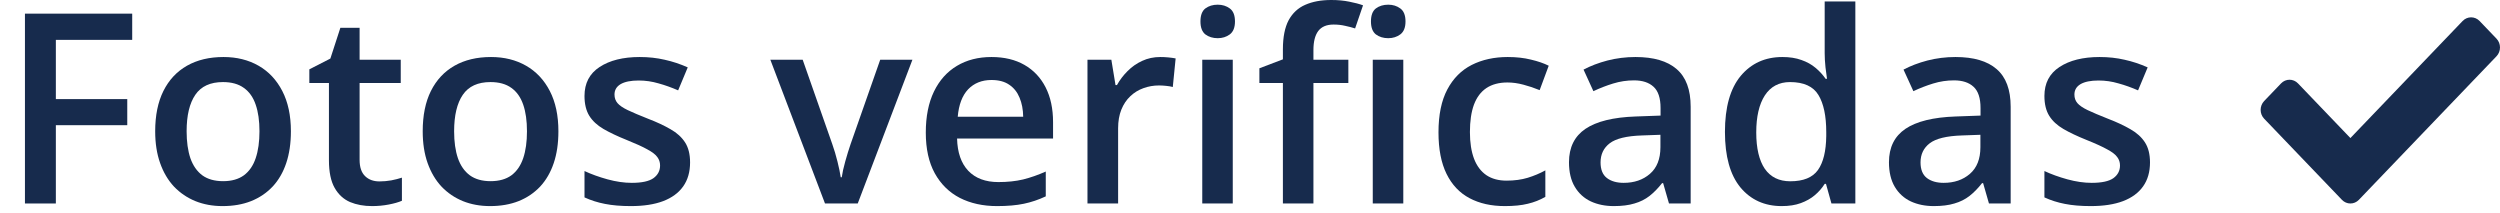 <svg width="94" height="8" viewBox="0 0 94 8" fill="none" xmlns="http://www.w3.org/2000/svg">
<path d="M2.1 7.651H0.938V0.513H4.971V1.499H2.1V3.726H4.785V4.707H2.1V7.651Z" fill="#172B4D"/>
<path d="M10.938 4.937C10.938 5.386 10.879 5.785 10.762 6.133C10.645 6.481 10.474 6.776 10.249 7.017C10.024 7.254 9.754 7.437 9.438 7.563C9.123 7.687 8.766 7.749 8.369 7.749C7.998 7.749 7.658 7.687 7.349 7.563C7.039 7.437 6.771 7.254 6.543 7.017C6.318 6.776 6.144 6.481 6.021 6.133C5.897 5.785 5.835 5.386 5.835 4.937C5.835 4.341 5.938 3.836 6.143 3.423C6.351 3.006 6.647 2.689 7.031 2.471C7.415 2.253 7.873 2.144 8.403 2.144C8.901 2.144 9.341 2.253 9.722 2.471C10.102 2.689 10.4 3.006 10.615 3.423C10.83 3.84 10.938 4.344 10.938 4.937ZM7.017 4.937C7.017 5.33 7.064 5.667 7.158 5.947C7.256 6.227 7.406 6.442 7.607 6.592C7.809 6.738 8.07 6.812 8.389 6.812C8.708 6.812 8.968 6.738 9.17 6.592C9.372 6.442 9.52 6.227 9.614 5.947C9.709 5.667 9.756 5.33 9.756 4.937C9.756 4.543 9.709 4.209 9.614 3.936C9.52 3.659 9.372 3.449 9.17 3.306C8.968 3.159 8.706 3.086 8.384 3.086C7.909 3.086 7.562 3.245 7.344 3.564C7.126 3.883 7.017 4.341 7.017 4.937Z" fill="#172B4D"/>
<path d="M14.268 6.821C14.417 6.821 14.565 6.808 14.712 6.782C14.858 6.753 14.992 6.719 15.112 6.68V7.549C14.985 7.604 14.821 7.651 14.619 7.69C14.417 7.729 14.207 7.749 13.989 7.749C13.683 7.749 13.408 7.699 13.164 7.598C12.92 7.493 12.726 7.316 12.583 7.065C12.44 6.815 12.368 6.468 12.368 6.025V3.12H11.631V2.607L12.422 2.202L12.798 1.045H13.521V2.246H15.068V3.12H13.521V6.011C13.521 6.284 13.589 6.488 13.726 6.621C13.862 6.755 14.043 6.821 14.268 6.821Z" fill="#172B4D"/>
<path d="M20.996 4.937C20.996 5.386 20.938 5.785 20.82 6.133C20.703 6.481 20.532 6.776 20.308 7.017C20.083 7.254 19.813 7.437 19.497 7.563C19.181 7.687 18.825 7.749 18.428 7.749C18.057 7.749 17.716 7.687 17.407 7.563C17.098 7.437 16.829 7.254 16.602 7.017C16.377 6.776 16.203 6.481 16.079 6.133C15.955 5.785 15.894 5.386 15.894 4.937C15.894 4.341 15.996 3.836 16.201 3.423C16.41 3.006 16.706 2.689 17.09 2.471C17.474 2.253 17.931 2.144 18.462 2.144C18.96 2.144 19.399 2.253 19.78 2.471C20.161 2.689 20.459 3.006 20.674 3.423C20.889 3.84 20.996 4.344 20.996 4.937ZM17.075 4.937C17.075 5.33 17.122 5.667 17.217 5.947C17.314 6.227 17.464 6.442 17.666 6.592C17.868 6.738 18.128 6.812 18.447 6.812C18.766 6.812 19.027 6.738 19.229 6.592C19.43 6.442 19.578 6.227 19.673 5.947C19.767 5.667 19.814 5.33 19.814 4.937C19.814 4.543 19.767 4.209 19.673 3.936C19.578 3.659 19.43 3.449 19.229 3.306C19.027 3.159 18.765 3.086 18.442 3.086C17.967 3.086 17.62 3.245 17.402 3.564C17.184 3.883 17.075 4.341 17.075 4.937Z" fill="#172B4D"/>
<path d="M25.947 6.108C25.947 6.463 25.861 6.763 25.689 7.007C25.516 7.251 25.264 7.437 24.932 7.563C24.603 7.687 24.199 7.749 23.721 7.749C23.343 7.749 23.018 7.721 22.744 7.666C22.474 7.614 22.218 7.533 21.977 7.422V6.431C22.235 6.551 22.523 6.655 22.842 6.743C23.164 6.831 23.468 6.875 23.755 6.875C24.133 6.875 24.404 6.816 24.57 6.699C24.736 6.579 24.819 6.419 24.819 6.221C24.819 6.104 24.785 5.999 24.717 5.908C24.652 5.814 24.528 5.718 24.346 5.62C24.167 5.519 23.903 5.399 23.555 5.259C23.213 5.122 22.925 4.985 22.69 4.849C22.456 4.712 22.279 4.548 22.158 4.355C22.038 4.16 21.977 3.911 21.977 3.608C21.977 3.13 22.166 2.767 22.544 2.52C22.925 2.269 23.428 2.144 24.053 2.144C24.385 2.144 24.697 2.178 24.99 2.246C25.287 2.311 25.576 2.407 25.859 2.534L25.498 3.398C25.254 3.291 25.008 3.203 24.761 3.135C24.517 3.063 24.268 3.027 24.014 3.027C23.717 3.027 23.491 3.073 23.335 3.164C23.182 3.255 23.105 3.385 23.105 3.555C23.105 3.682 23.143 3.789 23.218 3.877C23.293 3.965 23.421 4.053 23.604 4.141C23.789 4.229 24.046 4.338 24.375 4.468C24.697 4.591 24.976 4.722 25.21 4.858C25.448 4.992 25.63 5.156 25.757 5.352C25.884 5.547 25.947 5.799 25.947 6.108Z" fill="#172B4D"/>
<path d="M31.02 7.651L28.965 2.246H30.181L31.294 5.42C31.366 5.622 31.431 5.84 31.489 6.074C31.548 6.309 31.588 6.506 31.611 6.665H31.65C31.673 6.499 31.717 6.3 31.782 6.069C31.847 5.835 31.914 5.618 31.982 5.42L33.096 2.246H34.307L32.251 7.651H31.02Z" fill="#172B4D"/>
<path d="M37.28 2.144C37.762 2.144 38.175 2.243 38.52 2.441C38.866 2.64 39.131 2.922 39.316 3.286C39.502 3.651 39.595 4.087 39.595 4.595V5.21H35.986C35.999 5.734 36.139 6.138 36.406 6.421C36.676 6.704 37.054 6.846 37.539 6.846C37.884 6.846 38.193 6.813 38.467 6.748C38.743 6.68 39.028 6.58 39.321 6.45V7.383C39.051 7.51 38.776 7.603 38.496 7.661C38.216 7.72 37.881 7.749 37.49 7.749C36.96 7.749 36.492 7.646 36.089 7.441C35.688 7.233 35.374 6.924 35.147 6.514C34.922 6.104 34.81 5.594 34.81 4.985C34.81 4.38 34.912 3.866 35.117 3.442C35.322 3.019 35.61 2.697 35.981 2.476C36.352 2.254 36.785 2.144 37.28 2.144ZM37.28 3.008C36.919 3.008 36.626 3.125 36.401 3.359C36.18 3.594 36.05 3.937 36.011 4.39H38.472C38.468 4.119 38.423 3.88 38.335 3.672C38.25 3.464 38.12 3.301 37.944 3.184C37.772 3.066 37.55 3.008 37.28 3.008Z" fill="#172B4D"/>
<path d="M43.628 2.144C43.719 2.144 43.818 2.148 43.926 2.158C44.033 2.168 44.126 2.181 44.204 2.197L44.097 3.271C44.028 3.252 43.944 3.237 43.843 3.228C43.745 3.218 43.657 3.213 43.579 3.213C43.374 3.213 43.179 3.247 42.993 3.315C42.808 3.381 42.643 3.481 42.5 3.618C42.357 3.752 42.245 3.919 42.163 4.121C42.082 4.323 42.041 4.557 42.041 4.824V7.651H40.889V2.246H41.787L41.943 3.198H41.997C42.105 3.006 42.238 2.83 42.398 2.671C42.557 2.511 42.739 2.384 42.944 2.29C43.153 2.192 43.38 2.144 43.628 2.144Z" fill="#172B4D"/>
<path d="M46.352 2.246V7.651H45.205V2.246H46.352ZM45.786 0.176C45.962 0.176 46.113 0.223 46.24 0.317C46.37 0.412 46.435 0.575 46.435 0.806C46.435 1.034 46.37 1.196 46.24 1.294C46.113 1.388 45.962 1.436 45.786 1.436C45.604 1.436 45.449 1.388 45.322 1.294C45.199 1.196 45.137 1.034 45.137 0.806C45.137 0.575 45.199 0.412 45.322 0.317C45.449 0.223 45.604 0.176 45.786 0.176Z" fill="#172B4D"/>
<path d="M50.698 3.12H49.385V7.651H48.237V3.12H47.353V2.568L48.237 2.231V1.855C48.237 1.396 48.309 1.032 48.452 0.762C48.599 0.492 48.807 0.298 49.077 0.181C49.351 0.06 49.676 0 50.054 0C50.301 0 50.527 0.021 50.732 0.063C50.938 0.103 51.11 0.148 51.25 0.2L50.952 1.069C50.842 1.034 50.718 1.001 50.581 0.972C50.444 0.939 50.298 0.923 50.142 0.923C49.881 0.923 49.689 1.004 49.565 1.167C49.445 1.33 49.385 1.567 49.385 1.88V2.246H50.698V3.12ZM52.764 2.246V7.651H51.616V2.246H52.764ZM52.197 0.176C52.373 0.176 52.524 0.223 52.651 0.317C52.782 0.412 52.847 0.575 52.847 0.806C52.847 1.034 52.782 1.196 52.651 1.294C52.524 1.388 52.373 1.436 52.197 1.436C52.015 1.436 51.86 1.388 51.733 1.294C51.61 1.196 51.548 1.034 51.548 0.806C51.548 0.575 51.61 0.412 51.733 0.317C51.86 0.223 52.015 0.176 52.197 0.176Z" fill="#172B4D"/>
<path d="M56.582 7.749C56.071 7.749 55.628 7.65 55.254 7.451C54.88 7.253 54.592 6.948 54.39 6.538C54.188 6.128 54.087 5.607 54.087 4.976C54.087 4.318 54.198 3.781 54.419 3.364C54.64 2.948 54.946 2.64 55.337 2.441C55.731 2.243 56.182 2.144 56.69 2.144C57.012 2.144 57.303 2.176 57.563 2.241C57.827 2.303 58.05 2.38 58.232 2.471L57.891 3.389C57.692 3.307 57.489 3.239 57.28 3.184C57.072 3.128 56.872 3.101 56.68 3.101C56.364 3.101 56.1 3.171 55.889 3.311C55.68 3.451 55.524 3.659 55.42 3.936C55.319 4.212 55.269 4.556 55.269 4.966C55.269 5.363 55.321 5.698 55.425 5.972C55.529 6.242 55.684 6.447 55.889 6.587C56.094 6.724 56.346 6.792 56.645 6.792C56.942 6.792 57.207 6.756 57.441 6.685C57.676 6.613 57.897 6.52 58.105 6.406V7.402C57.9 7.52 57.681 7.606 57.446 7.661C57.212 7.72 56.924 7.749 56.582 7.749Z" fill="#172B4D"/>
<path d="M61.494 2.144C62.178 2.144 62.694 2.295 63.042 2.598C63.394 2.9 63.569 3.372 63.569 4.014V7.651H62.754L62.534 6.885H62.495C62.342 7.08 62.184 7.241 62.022 7.368C61.859 7.495 61.67 7.59 61.455 7.651C61.243 7.716 60.985 7.749 60.679 7.749C60.356 7.749 60.068 7.69 59.815 7.573C59.56 7.453 59.36 7.271 59.214 7.026C59.067 6.782 58.994 6.473 58.994 6.099C58.994 5.542 59.201 5.124 59.614 4.844C60.031 4.564 60.659 4.409 61.499 4.38L62.437 4.346V4.062C62.437 3.688 62.349 3.421 62.173 3.262C62 3.102 61.756 3.022 61.44 3.022C61.17 3.022 60.908 3.062 60.654 3.14C60.4 3.218 60.153 3.314 59.912 3.428L59.541 2.617C59.805 2.477 60.104 2.363 60.44 2.275C60.778 2.188 61.13 2.144 61.494 2.144ZM62.432 5.068L61.733 5.093C61.16 5.112 60.758 5.21 60.527 5.386C60.296 5.562 60.181 5.802 60.181 6.108C60.181 6.375 60.26 6.571 60.42 6.694C60.579 6.815 60.789 6.875 61.05 6.875C61.447 6.875 61.776 6.763 62.036 6.538C62.3 6.31 62.432 5.977 62.432 5.537V5.068Z" fill="#172B4D"/>
<path d="M66.992 7.749C66.348 7.749 65.83 7.515 65.439 7.046C65.052 6.574 64.858 5.879 64.858 4.961C64.858 4.033 65.055 3.332 65.449 2.856C65.846 2.381 66.369 2.144 67.017 2.144C67.29 2.144 67.529 2.181 67.734 2.256C67.939 2.327 68.115 2.425 68.262 2.549C68.412 2.673 68.538 2.811 68.643 2.964H68.696C68.68 2.863 68.66 2.718 68.638 2.529C68.618 2.337 68.608 2.16 68.608 1.997V0.054H69.761V7.651H68.862L68.657 6.914H68.608C68.511 7.07 68.387 7.212 68.237 7.339C68.091 7.463 67.915 7.562 67.71 7.637C67.508 7.712 67.269 7.749 66.992 7.749ZM67.314 6.816C67.806 6.816 68.153 6.675 68.355 6.392C68.556 6.108 68.66 5.684 68.667 5.117V4.966C68.667 4.36 68.569 3.896 68.374 3.574C68.179 3.249 67.822 3.086 67.305 3.086C66.891 3.086 66.576 3.254 66.357 3.589C66.143 3.921 66.035 4.385 66.035 4.98C66.035 5.576 66.143 6.032 66.357 6.348C66.576 6.66 66.894 6.816 67.314 6.816Z" fill="#172B4D"/>
<path d="M73.525 2.144C74.209 2.144 74.725 2.295 75.073 2.598C75.425 2.9 75.601 3.372 75.601 4.014V7.651H74.785L74.565 6.885H74.526C74.373 7.08 74.216 7.241 74.053 7.368C73.89 7.495 73.701 7.59 73.486 7.651C73.275 7.716 73.016 7.749 72.71 7.749C72.388 7.749 72.1 7.69 71.846 7.573C71.592 7.453 71.392 7.271 71.245 7.026C71.099 6.782 71.025 6.473 71.025 6.099C71.025 5.542 71.232 5.124 71.645 4.844C72.062 4.564 72.69 4.409 73.53 4.38L74.468 4.346V4.062C74.468 3.688 74.38 3.421 74.204 3.262C74.032 3.102 73.787 3.022 73.472 3.022C73.201 3.022 72.939 3.062 72.686 3.14C72.432 3.218 72.184 3.314 71.943 3.428L71.572 2.617C71.836 2.477 72.135 2.363 72.471 2.275C72.809 2.188 73.161 2.144 73.525 2.144ZM74.463 5.068L73.765 5.093C73.192 5.112 72.79 5.21 72.559 5.386C72.328 5.562 72.212 5.802 72.212 6.108C72.212 6.375 72.292 6.571 72.451 6.694C72.611 6.815 72.821 6.875 73.081 6.875C73.478 6.875 73.807 6.763 74.067 6.538C74.331 6.31 74.463 5.977 74.463 5.537V5.068Z" fill="#172B4D"/>
<path d="M80.84 6.108C80.84 6.463 80.754 6.763 80.581 7.007C80.409 7.251 80.156 7.437 79.824 7.563C79.495 7.687 79.092 7.749 78.613 7.749C78.236 7.749 77.91 7.721 77.637 7.666C77.367 7.614 77.111 7.533 76.87 7.422V6.431C77.127 6.551 77.415 6.655 77.734 6.743C78.057 6.831 78.361 6.875 78.647 6.875C79.025 6.875 79.297 6.816 79.463 6.699C79.629 6.579 79.712 6.419 79.712 6.221C79.712 6.104 79.678 5.999 79.609 5.908C79.544 5.814 79.421 5.718 79.238 5.62C79.059 5.519 78.796 5.399 78.447 5.259C78.106 5.122 77.817 4.985 77.583 4.849C77.349 4.712 77.171 4.548 77.051 4.355C76.93 4.16 76.87 3.911 76.87 3.608C76.87 3.13 77.059 2.767 77.436 2.52C77.817 2.269 78.32 2.144 78.945 2.144C79.277 2.144 79.59 2.178 79.883 2.246C80.179 2.311 80.469 2.407 80.752 2.534L80.391 3.398C80.147 3.291 79.901 3.203 79.653 3.135C79.409 3.063 79.16 3.027 78.906 3.027C78.61 3.027 78.384 3.073 78.228 3.164C78.075 3.255 77.998 3.385 77.998 3.555C77.998 3.682 78.035 3.789 78.11 3.877C78.185 3.965 78.314 4.053 78.496 4.141C78.682 4.229 78.939 4.338 79.268 4.468C79.59 4.591 79.868 4.722 80.103 4.858C80.34 4.992 80.522 5.156 80.649 5.352C80.776 5.547 80.84 5.799 80.84 6.108Z" fill="#172B4D"/>
<path d="M88.057 7.514L85.132 4.463C84.956 4.28 84.956 3.983 85.132 3.799L85.768 3.136C85.944 2.952 86.229 2.952 86.405 3.136L88.375 5.191L92.595 0.789C92.771 0.606 93.056 0.606 93.232 0.789L93.868 1.453C94.044 1.636 94.044 1.933 93.868 2.116L88.693 7.514C88.517 7.697 88.233 7.697 88.057 7.514V7.514Z" fill="#172B4D"/>
</svg>
